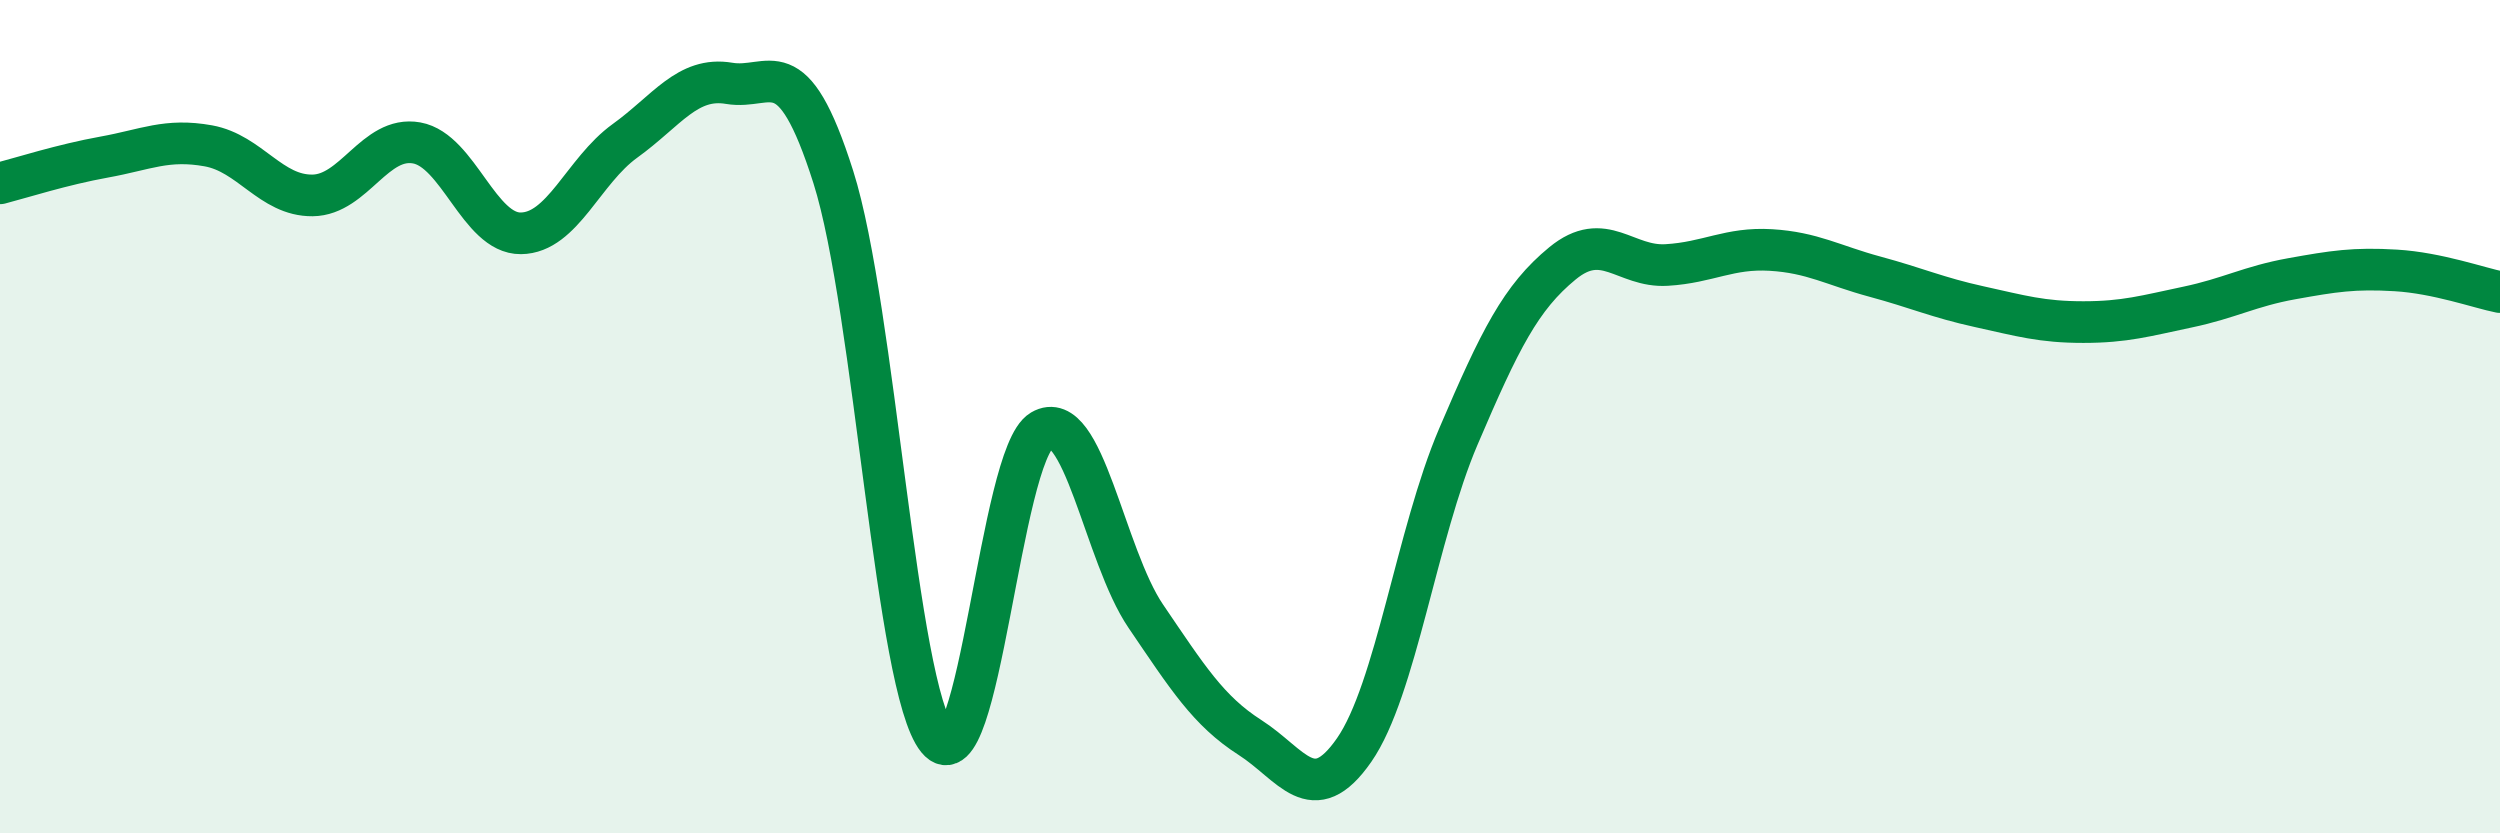 
    <svg width="60" height="20" viewBox="0 0 60 20" xmlns="http://www.w3.org/2000/svg">
      <path
        d="M 0,4.4 C 0.5,4.27 1.5,3.95 2.5,3.77 C 3.5,3.59 4,3.32 5,3.5 C 6,3.68 6.5,4.7 7.5,4.69 C 8.5,4.68 9,3.25 10,3.43 C 11,3.61 11.5,5.61 12.5,5.6 C 13.5,5.59 14,4.1 15,3.38 C 16,2.66 16.5,1.83 17.5,2 C 18.5,2.17 19,1.1 20,4.25 C 21,7.4 21.5,16.52 22.5,17.74 C 23.5,18.96 24,10.92 25,10.33 C 26,9.74 26.5,13.32 27.5,14.79 C 28.5,16.26 29,17.06 30,17.7 C 31,18.34 31.5,19.44 32.5,18 C 33.5,16.56 34,12.82 35,10.48 C 36,8.14 36.5,7.14 37.5,6.32 C 38.5,5.5 39,6.42 40,6.36 C 41,6.3 41.5,5.94 42.5,6 C 43.5,6.06 44,6.37 45,6.64 C 46,6.91 46.5,7.14 47.5,7.36 C 48.5,7.58 49,7.73 50,7.73 C 51,7.73 51.5,7.58 52.5,7.37 C 53.5,7.16 54,6.87 55,6.69 C 56,6.51 56.5,6.43 57.5,6.49 C 58.5,6.55 59.5,6.91 60,7.01L60 20L0 20Z"
        fill="#008740"
        opacity="0.1"
        stroke-linecap="round"
        stroke-linejoin="round"
      />
      <path
        d="M 0,4.4 C 0.5,4.27 1.5,3.95 2.5,3.77 C 3.5,3.59 4,3.32 5,3.5 C 6,3.68 6.5,4.7 7.5,4.69 C 8.5,4.68 9,3.25 10,3.43 C 11,3.61 11.5,5.61 12.5,5.6 C 13.5,5.59 14,4.1 15,3.38 C 16,2.66 16.5,1.83 17.5,2 C 18.5,2.17 19,1.1 20,4.25 C 21,7.4 21.5,16.52 22.5,17.74 C 23.5,18.96 24,10.92 25,10.33 C 26,9.74 26.5,13.32 27.5,14.79 C 28.5,16.26 29,17.06 30,17.7 C 31,18.34 31.5,19.44 32.5,18 C 33.5,16.56 34,12.82 35,10.48 C 36,8.14 36.5,7.14 37.5,6.32 C 38.5,5.5 39,6.42 40,6.36 C 41,6.3 41.5,5.94 42.5,6 C 43.5,6.06 44,6.37 45,6.64 C 46,6.91 46.5,7.14 47.5,7.36 C 48.5,7.58 49,7.73 50,7.73 C 51,7.73 51.5,7.58 52.5,7.37 C 53.5,7.16 54,6.87 55,6.69 C 56,6.51 56.5,6.43 57.5,6.49 C 58.5,6.55 59.5,6.91 60,7.01"
        stroke="#008740"
        stroke-width="1"
        fill="none"
        stroke-linecap="round"
        stroke-linejoin="round"
      />
    </svg>
  